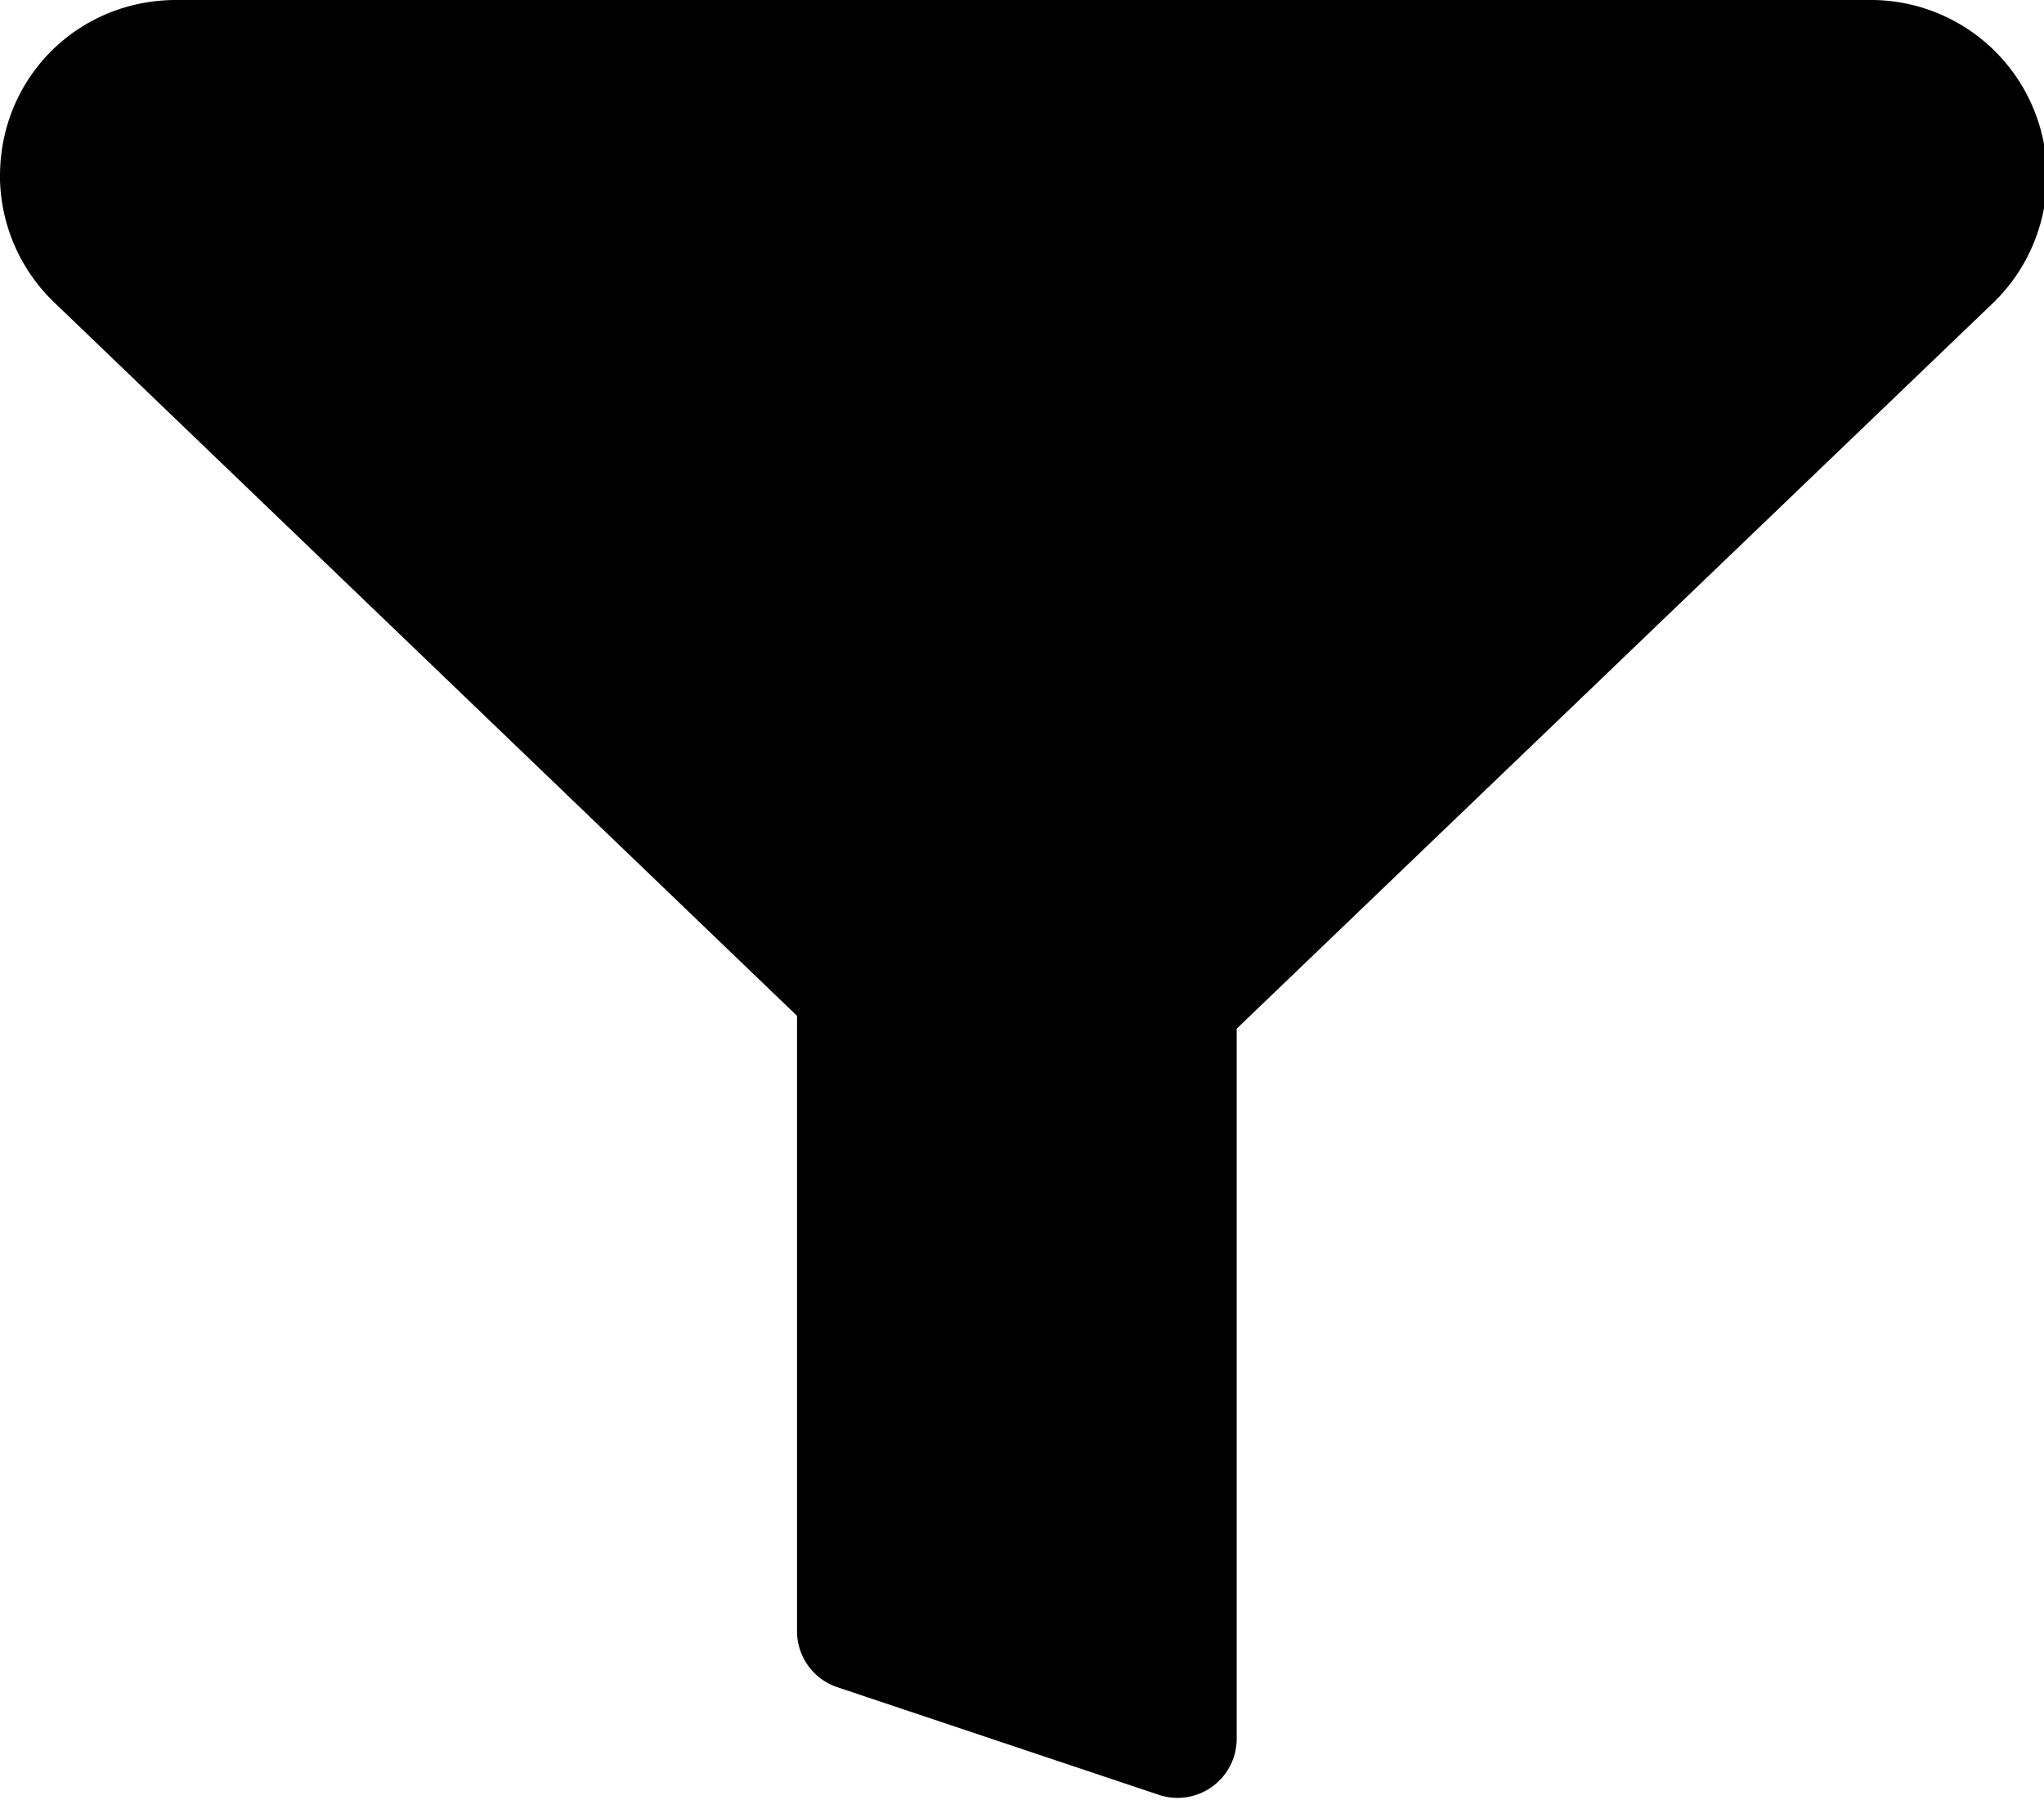 <svg xmlns="http://www.w3.org/2000/svg" viewBox="0 0 159 140"><path fill-rule="evenodd" d="M145.7 0a13.7 13.7 0 0 1 9.4 23.5L96.2 80v55.3a4.6 4.6 0 0 1-6 4.3l-25.1-8.4A4.6 4.6 0 0 1 62 127V79L4.2 23.5A13.7 13.7 0 0 1 0 14v-.3C0 6 6.1 0 13.7 0z"/></svg>
